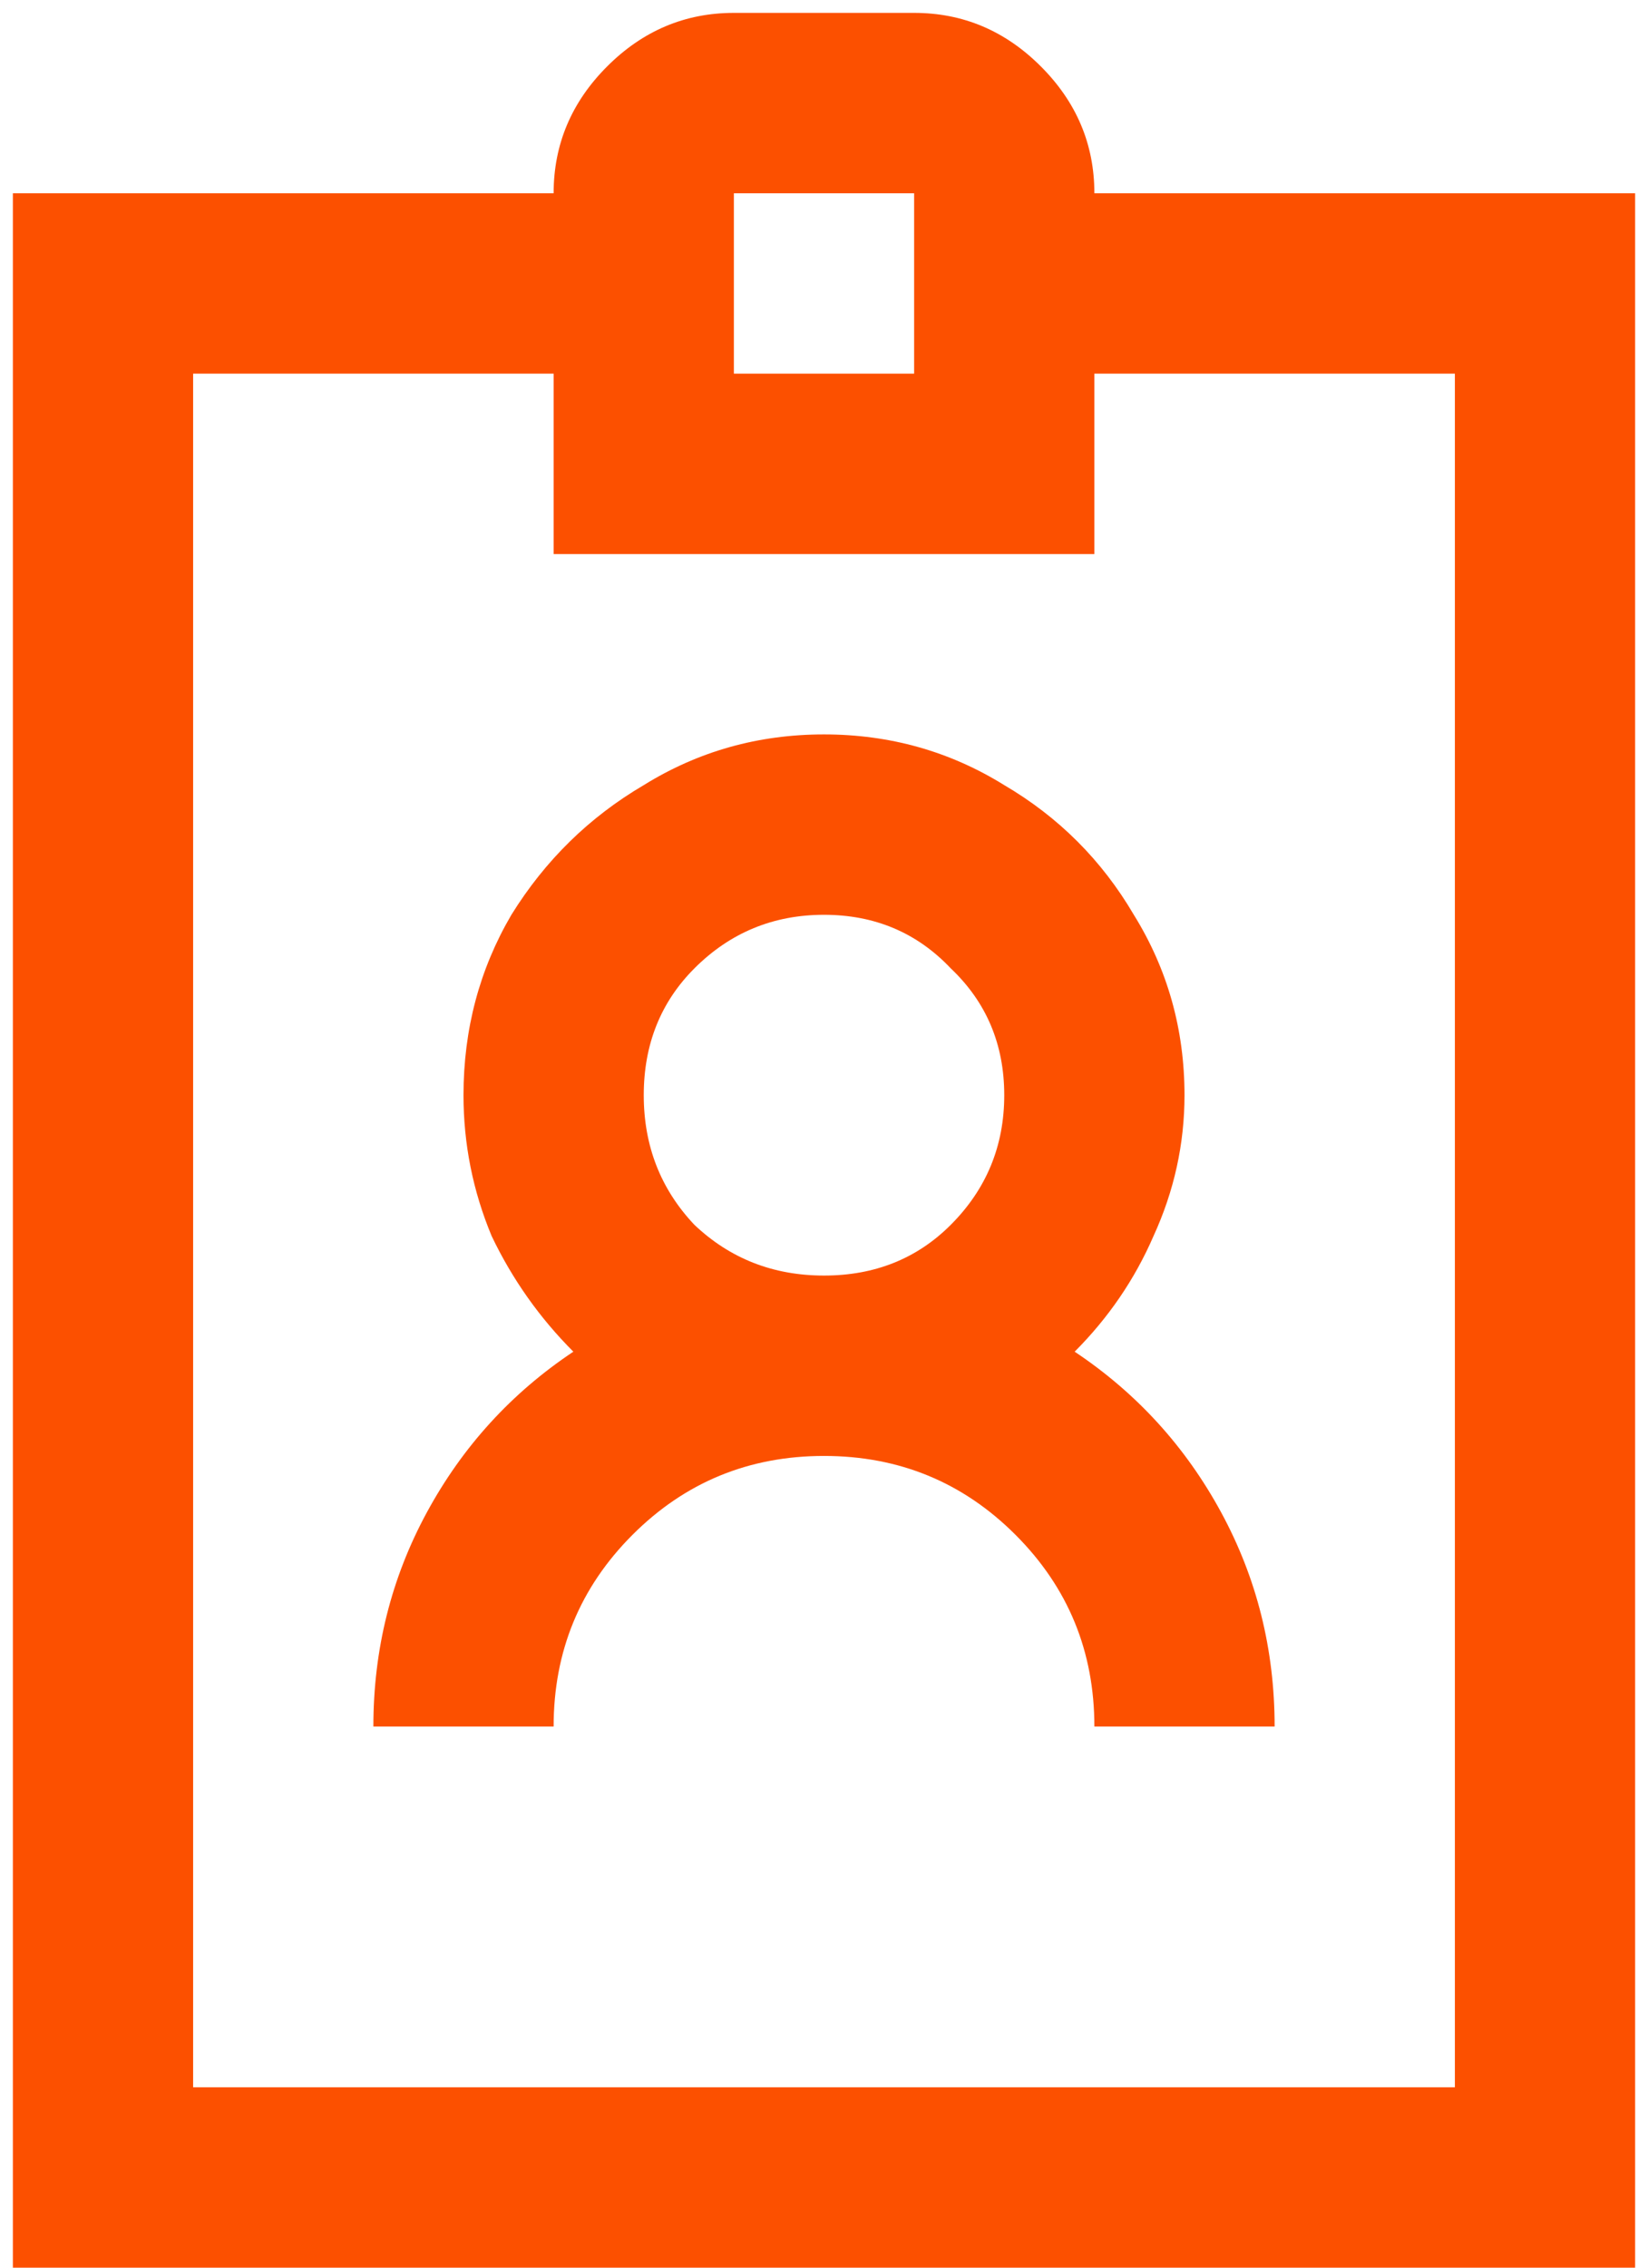 <svg width="32" height="44" viewBox="0 0 32 44" fill="none" xmlns="http://www.w3.org/2000/svg">
<path d="M14.25 0.25C13.302 0.25 12.482 0.596 11.789 1.289C11.096 1.982 10.75 2.802 10.75 3.75H0.25V44H31.75V3.75H21.25C21.25 2.802 20.904 1.982 20.211 1.289C19.518 0.596 18.698 0.25 17.75 0.25H14.25ZM14.25 3.75H17.75V7.25H14.25V3.75ZM3.75 7.25H10.75V10.75H21.25V7.25H28.25V40.5H3.75V7.25ZM16 14.25C14.724 14.25 13.557 14.578 12.5 15.234C11.443 15.854 10.586 16.693 9.93 17.75C9.31 18.807 9 19.974 9 21.25C9 22.198 9.182 23.109 9.547 23.984C9.948 24.823 10.477 25.57 11.133 26.227C9.93 27.029 8.982 28.068 8.289 29.344C7.596 30.62 7.25 32.005 7.25 33.5H10.75C10.75 32.042 11.26 30.802 12.281 29.781C13.302 28.76 14.542 28.25 16 28.25C17.458 28.25 18.698 28.76 19.719 29.781C20.74 30.802 21.25 32.042 21.25 33.5H24.75C24.75 32.005 24.404 30.62 23.711 29.344C23.018 28.068 22.07 27.029 20.867 26.227C21.523 25.57 22.034 24.823 22.398 23.984C22.799 23.109 23 22.198 23 21.25C23 19.974 22.672 18.807 22.016 17.75C21.396 16.693 20.557 15.854 19.5 15.234C18.443 14.578 17.276 14.25 16 14.25ZM16 17.75C16.984 17.75 17.805 18.096 18.461 18.789C19.154 19.445 19.5 20.266 19.5 21.25C19.5 22.234 19.154 23.073 18.461 23.766C17.805 24.422 16.984 24.75 16 24.75C15.016 24.75 14.177 24.422 13.484 23.766C12.828 23.073 12.5 22.234 12.5 21.25C12.5 20.266 12.828 19.445 13.484 18.789C14.177 18.096 15.016 17.75 16 17.75Z" fill="#FC5000"/>
</svg>

